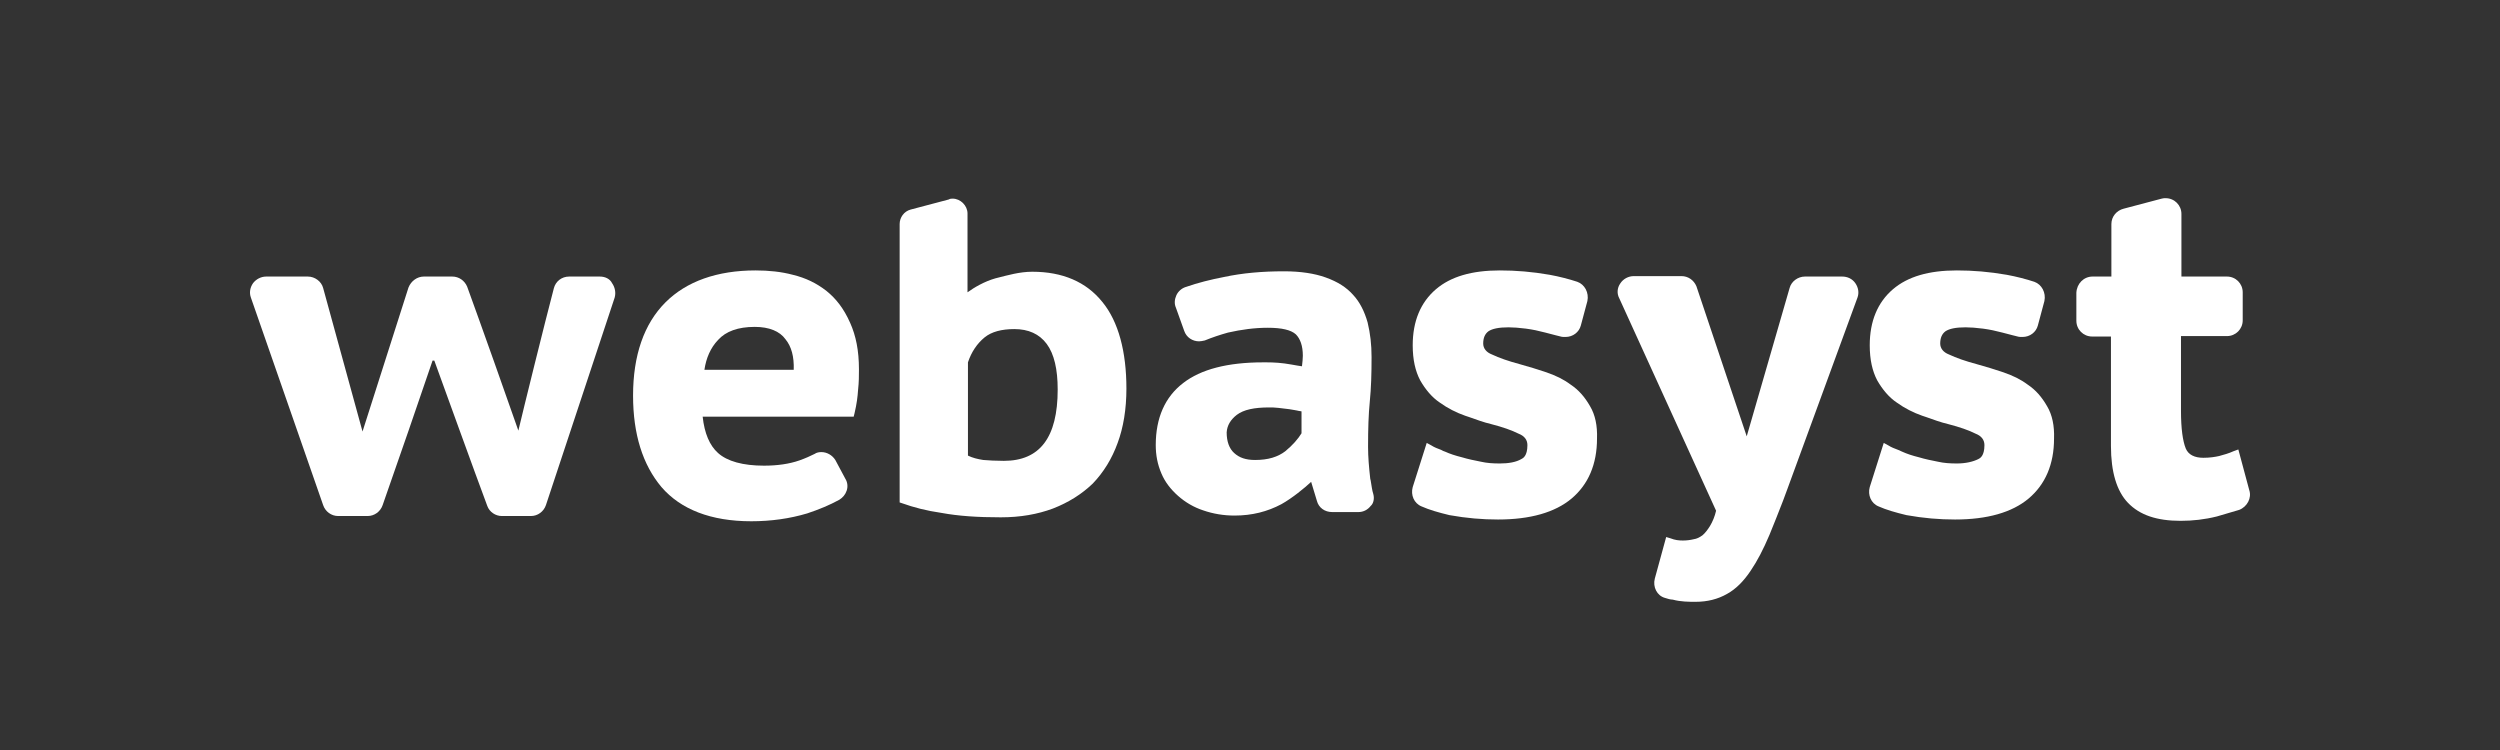 <?xml version="1.0" encoding="UTF-8"?> <svg xmlns="http://www.w3.org/2000/svg" width="200" height="60" viewBox="0 0 200 60" fill="none"><rect x="0" y="0" width="200" height="60" fill="#333333" stroke="none"/><path d="M109.865 39.529C109.76 39.214 109.725 38.829 109.655 38.444L109.62 38.304C109.515 37.358 109.445 36.553 109.445 35.747C109.445 34.311 109.48 33.156 109.585 32.105C109.69 31.054 109.725 29.934 109.725 28.568C109.725 27.552 109.62 26.677 109.41 25.801C109.165 24.926 108.78 24.155 108.254 23.595C107.729 23 107.029 22.544 106.048 22.194C105.172 21.879 104.052 21.704 102.721 21.704C100.97 21.704 99.394 21.844 97.923 22.159C96.838 22.369 95.857 22.614 94.841 22.965C94.526 23.07 94.246 23.315 94.106 23.63C93.966 23.945 93.931 24.295 94.071 24.61L94.736 26.467C94.911 26.992 95.402 27.307 95.927 27.307C96.067 27.307 96.207 27.272 96.382 27.237C96.978 26.992 97.608 26.782 98.238 26.607C99.324 26.362 100.375 26.221 101.425 26.221C102.546 26.221 103.281 26.397 103.667 26.747C104.017 27.097 104.227 27.657 104.227 28.463C104.227 28.708 104.192 28.988 104.157 29.303C103.947 29.268 103.667 29.233 103.316 29.163C102.546 29.023 101.916 28.988 101.32 28.988H101.04C98.203 28.988 96.067 29.549 94.666 30.634C93.195 31.755 92.46 33.436 92.46 35.607C92.46 36.413 92.6 37.148 92.915 37.883C93.195 38.549 93.65 39.144 94.246 39.67C94.841 40.195 95.507 40.58 96.242 40.825C97.048 41.105 97.888 41.245 98.764 41.245C100.164 41.245 101.39 40.93 102.511 40.335C103.386 39.845 104.367 39.039 104.892 38.549L105.348 40.055C105.488 40.615 105.978 40.965 106.573 40.965H108.675C109.06 40.965 109.41 40.79 109.655 40.475C109.865 40.3 109.97 39.915 109.865 39.529ZM98.939 33.191C99.499 32.77 100.34 32.595 101.53 32.595C101.74 32.595 101.986 32.595 102.266 32.63L103.141 32.735C103.281 32.77 103.421 32.77 103.561 32.806C103.702 32.84 103.807 32.84 103.912 32.876C103.982 32.876 104.087 32.91 104.122 32.91V34.662C103.842 35.117 103.421 35.607 102.826 36.097C102.231 36.553 101.46 36.798 100.41 36.798C99.674 36.798 99.149 36.623 98.729 36.237C98.343 35.887 98.133 35.327 98.133 34.592C98.168 34.031 98.448 33.576 98.939 33.191Z" fill="white"></path><path d="M127.201 32.49C126.78 31.755 126.29 31.195 125.66 30.774C125.099 30.354 124.469 30.039 123.629 29.759C122.998 29.549 122.333 29.338 121.562 29.128C120.652 28.883 119.951 28.638 119.356 28.358C118.901 28.183 118.656 27.867 118.656 27.482C118.656 27.027 118.796 26.712 119.076 26.502C119.391 26.292 119.916 26.186 120.687 26.186C121.072 26.186 121.527 26.221 122.088 26.292C122.613 26.362 123.103 26.467 123.629 26.607C123.909 26.677 124.189 26.747 124.434 26.817C124.574 26.852 124.714 26.887 124.854 26.922C124.959 26.957 125.099 26.957 125.24 26.957C125.835 26.957 126.325 26.572 126.465 26.046L126.991 24.085C127.131 23.42 126.78 22.754 126.185 22.544C125.555 22.334 124.749 22.124 123.979 21.984C122.578 21.739 121.282 21.634 119.986 21.634C117.745 21.634 116.064 22.124 114.873 23.14C113.648 24.19 113.017 25.696 113.017 27.622C113.017 28.778 113.227 29.689 113.613 30.424C114.033 31.16 114.558 31.79 115.188 32.21C115.819 32.665 116.519 33.016 117.22 33.261L117.535 33.366C118.13 33.576 118.691 33.786 119.286 33.926C120.232 34.171 120.932 34.416 121.492 34.697C121.948 34.872 122.193 35.187 122.193 35.607C122.193 36.483 121.842 36.658 121.702 36.728C121.282 36.973 120.687 37.078 119.986 37.078C119.426 37.078 118.936 37.043 118.48 36.938C117.955 36.833 117.43 36.728 116.975 36.588C116.414 36.448 115.994 36.308 115.609 36.133C115.504 36.097 115.399 36.062 115.294 35.992C115.013 35.887 114.733 35.782 114.523 35.642L114.138 35.432L113.017 38.969C112.842 39.599 113.122 40.265 113.718 40.51C114.348 40.79 115.083 41 115.959 41.211C117.325 41.456 118.586 41.561 119.846 41.561C122.403 41.561 124.399 41 125.73 39.88C127.061 38.759 127.761 37.148 127.761 35.082C127.796 34.066 127.621 33.191 127.201 32.49Z" fill="white"></path><path d="M148.423 22.649C148.178 22.299 147.793 22.124 147.373 22.124H144.396C143.836 22.124 143.31 22.509 143.17 23.035L139.738 34.907L135.711 22.895C135.501 22.404 135.045 22.089 134.52 22.089H130.703C130.283 22.089 129.862 22.299 129.617 22.684C129.372 23.035 129.337 23.49 129.547 23.875L137.287 40.86C137.182 41.316 137.007 41.736 136.796 42.086C136.621 42.366 136.411 42.646 136.201 42.822C135.956 42.997 135.746 43.102 135.501 43.137C135.22 43.207 134.905 43.242 134.625 43.242C134.31 43.242 133.995 43.207 133.645 43.067L133.294 42.962L132.384 46.289C132.209 46.954 132.559 47.654 133.189 47.83C133.399 47.9 133.645 47.97 133.82 47.97C134.45 48.145 135.15 48.145 135.641 48.145C136.586 48.145 137.427 47.935 138.162 47.514C138.863 47.129 139.493 46.499 140.053 45.658C140.579 44.888 141.069 43.942 141.559 42.786C141.91 41.946 142.26 41.035 142.645 40.055L142.995 39.109L148.599 23.805C148.739 23.42 148.669 23 148.423 22.649Z" fill="white"></path><path d="M163.763 32.49C163.342 31.755 162.852 31.195 162.222 30.774C161.661 30.354 161.031 30.039 160.19 29.759C159.56 29.549 158.895 29.338 158.124 29.128C157.214 28.883 156.513 28.638 155.918 28.358C155.463 28.183 155.217 27.867 155.217 27.482C155.217 27.027 155.358 26.712 155.638 26.502C155.953 26.292 156.478 26.186 157.249 26.186C157.634 26.186 158.089 26.221 158.65 26.292C159.175 26.362 159.665 26.467 160.19 26.607C160.471 26.677 160.751 26.747 160.996 26.817C161.136 26.852 161.276 26.887 161.416 26.922C161.521 26.957 161.661 26.957 161.801 26.957C162.397 26.957 162.887 26.572 163.027 26.046L163.552 24.085C163.693 23.42 163.342 22.754 162.747 22.544C162.117 22.334 161.311 22.124 160.541 21.984C159.14 21.739 157.844 21.634 156.548 21.634C154.307 21.634 152.626 22.124 151.435 23.14C150.209 24.19 149.579 25.696 149.579 27.622C149.579 28.778 149.789 29.689 150.174 30.424C150.595 31.16 151.12 31.79 151.75 32.21C152.381 32.665 153.081 33.016 153.782 33.261L154.097 33.366C154.692 33.576 155.252 33.786 155.848 33.926C156.793 34.171 157.494 34.416 158.054 34.697C158.509 34.872 158.755 35.187 158.755 35.607C158.755 36.483 158.404 36.658 158.264 36.728C157.844 36.938 157.249 37.078 156.548 37.078C155.988 37.078 155.498 37.043 155.042 36.938C154.517 36.833 153.992 36.728 153.536 36.588C152.976 36.448 152.556 36.308 152.171 36.133L151.855 35.992C151.575 35.887 151.295 35.782 151.085 35.642L150.7 35.432L149.579 38.969C149.404 39.599 149.684 40.265 150.28 40.51C150.91 40.79 151.645 41 152.521 41.211C153.887 41.456 155.147 41.561 156.408 41.561C158.965 41.561 160.961 41 162.292 39.88C163.623 38.759 164.323 37.148 164.323 35.082C164.358 34.066 164.183 33.191 163.763 32.49Z" fill="white"></path><path d="M179.942 39.214L179.067 35.957L178.681 36.097C178.296 36.273 177.911 36.378 177.526 36.483C177.211 36.553 176.79 36.623 176.265 36.623C175.565 36.623 175.074 36.378 174.864 35.887C174.619 35.292 174.479 34.276 174.479 32.876V26.887H178.156C178.857 26.887 179.417 26.327 179.417 25.626V23.385C179.417 22.684 178.857 22.124 178.156 22.124H174.514V17.116C174.514 16.416 173.954 15.855 173.253 15.855C173.148 15.855 173.043 15.855 172.938 15.89L169.891 16.696C169.331 16.836 168.911 17.326 168.911 17.922V22.124H167.405C166.704 22.124 166.144 22.684 166.109 23.42V25.661C166.109 26.362 166.669 26.922 167.37 26.922H168.876V35.677C168.876 37.743 169.331 39.284 170.241 40.23C171.187 41.211 172.553 41.666 174.444 41.666C175.425 41.666 176.37 41.561 177.351 41.316C178.051 41.105 178.646 40.93 179.137 40.79C179.767 40.545 180.152 39.845 179.942 39.214Z" fill="white"></path><path d="M47.983 22.124H45.532C44.936 22.124 44.446 22.509 44.306 23.07C43.641 25.591 41.819 32.946 41.469 34.451C40.979 33.016 38.282 25.416 37.372 22.93C37.162 22.439 36.706 22.124 36.181 22.124H33.905C33.379 22.124 32.889 22.474 32.679 23L29.002 34.522L25.85 23.035C25.71 22.509 25.184 22.124 24.624 22.124H21.297C20.877 22.124 20.492 22.334 20.247 22.649C20.001 23 19.931 23.42 20.071 23.805L25.85 40.405C26.025 40.93 26.515 41.281 27.041 41.281H29.422C29.947 41.281 30.438 40.93 30.613 40.405C31.348 38.339 34.08 30.424 34.605 28.848H34.745C35.27 30.284 38.037 37.953 38.983 40.475C39.158 40.965 39.648 41.281 40.138 41.281H42.485C43.01 41.281 43.5 40.93 43.676 40.405L49.174 23.805C49.279 23.42 49.209 23 48.964 22.649C48.789 22.299 48.403 22.124 47.983 22.124Z" fill="white"></path><path d="M66.124 23.28C65.319 22.649 64.443 22.229 63.427 21.984C62.517 21.739 61.501 21.634 60.451 21.634C57.369 21.634 54.917 22.509 53.236 24.19C51.52 25.906 50.645 28.428 50.645 31.65C50.645 34.732 51.415 37.183 52.921 38.969C54.462 40.755 56.879 41.701 60.1 41.701C61.676 41.701 63.182 41.491 64.583 41.07C65.529 40.755 66.369 40.405 67.14 39.985C67.42 39.81 67.63 39.565 67.735 39.249C67.84 38.934 67.805 38.584 67.63 38.304L66.825 36.798C66.579 36.413 66.159 36.167 65.704 36.167C65.529 36.167 65.319 36.203 65.178 36.308C64.828 36.483 64.443 36.658 63.953 36.833C63.147 37.113 62.202 37.253 61.116 37.253C59.435 37.253 58.174 36.903 57.439 36.237C56.773 35.642 56.353 34.662 56.213 33.331H68.295L68.365 33.051C68.54 32.315 68.611 31.72 68.646 31.195C68.716 30.564 68.716 30.039 68.716 29.549C68.716 28.043 68.471 26.852 68.015 25.836C67.49 24.646 66.859 23.875 66.124 23.28ZM57.439 27.202C58.069 26.502 59.05 26.151 60.381 26.151C61.536 26.151 62.377 26.502 62.832 27.132C63.322 27.727 63.532 28.533 63.498 29.584H56.353C56.493 28.638 56.843 27.832 57.439 27.202Z" fill="white"></path><path d="M88.187 24.155C86.891 22.544 85 21.739 82.584 21.739C81.568 21.739 80.623 22.019 79.782 22.229L79.642 22.264C78.767 22.509 77.926 23 77.401 23.385V17.081C77.401 16.451 76.841 15.89 76.21 15.89C76.14 15.89 76 15.89 75.895 15.96L72.848 16.766C72.323 16.906 71.972 17.396 71.972 17.922V40.195L72.183 40.265C73.058 40.58 74.109 40.86 75.335 41.035C76.665 41.281 78.206 41.386 80.062 41.386C81.638 41.386 83.004 41.141 84.23 40.685C85.491 40.195 86.541 39.529 87.417 38.689C88.292 37.778 88.958 36.693 89.413 35.432C89.868 34.206 90.113 32.735 90.113 31.089C90.113 28.148 89.483 25.731 88.187 24.155ZM80.308 36.868C79.677 36.868 79.082 36.833 78.662 36.798C78.206 36.728 77.786 36.623 77.436 36.448V28.988C77.716 28.148 78.171 27.482 78.767 26.992C79.327 26.537 80.132 26.327 81.148 26.327C82.269 26.327 83.144 26.712 83.74 27.517C84.335 28.323 84.615 29.549 84.615 31.16C84.615 35.012 83.179 36.868 80.308 36.868Z" fill="white"></path></svg> 
